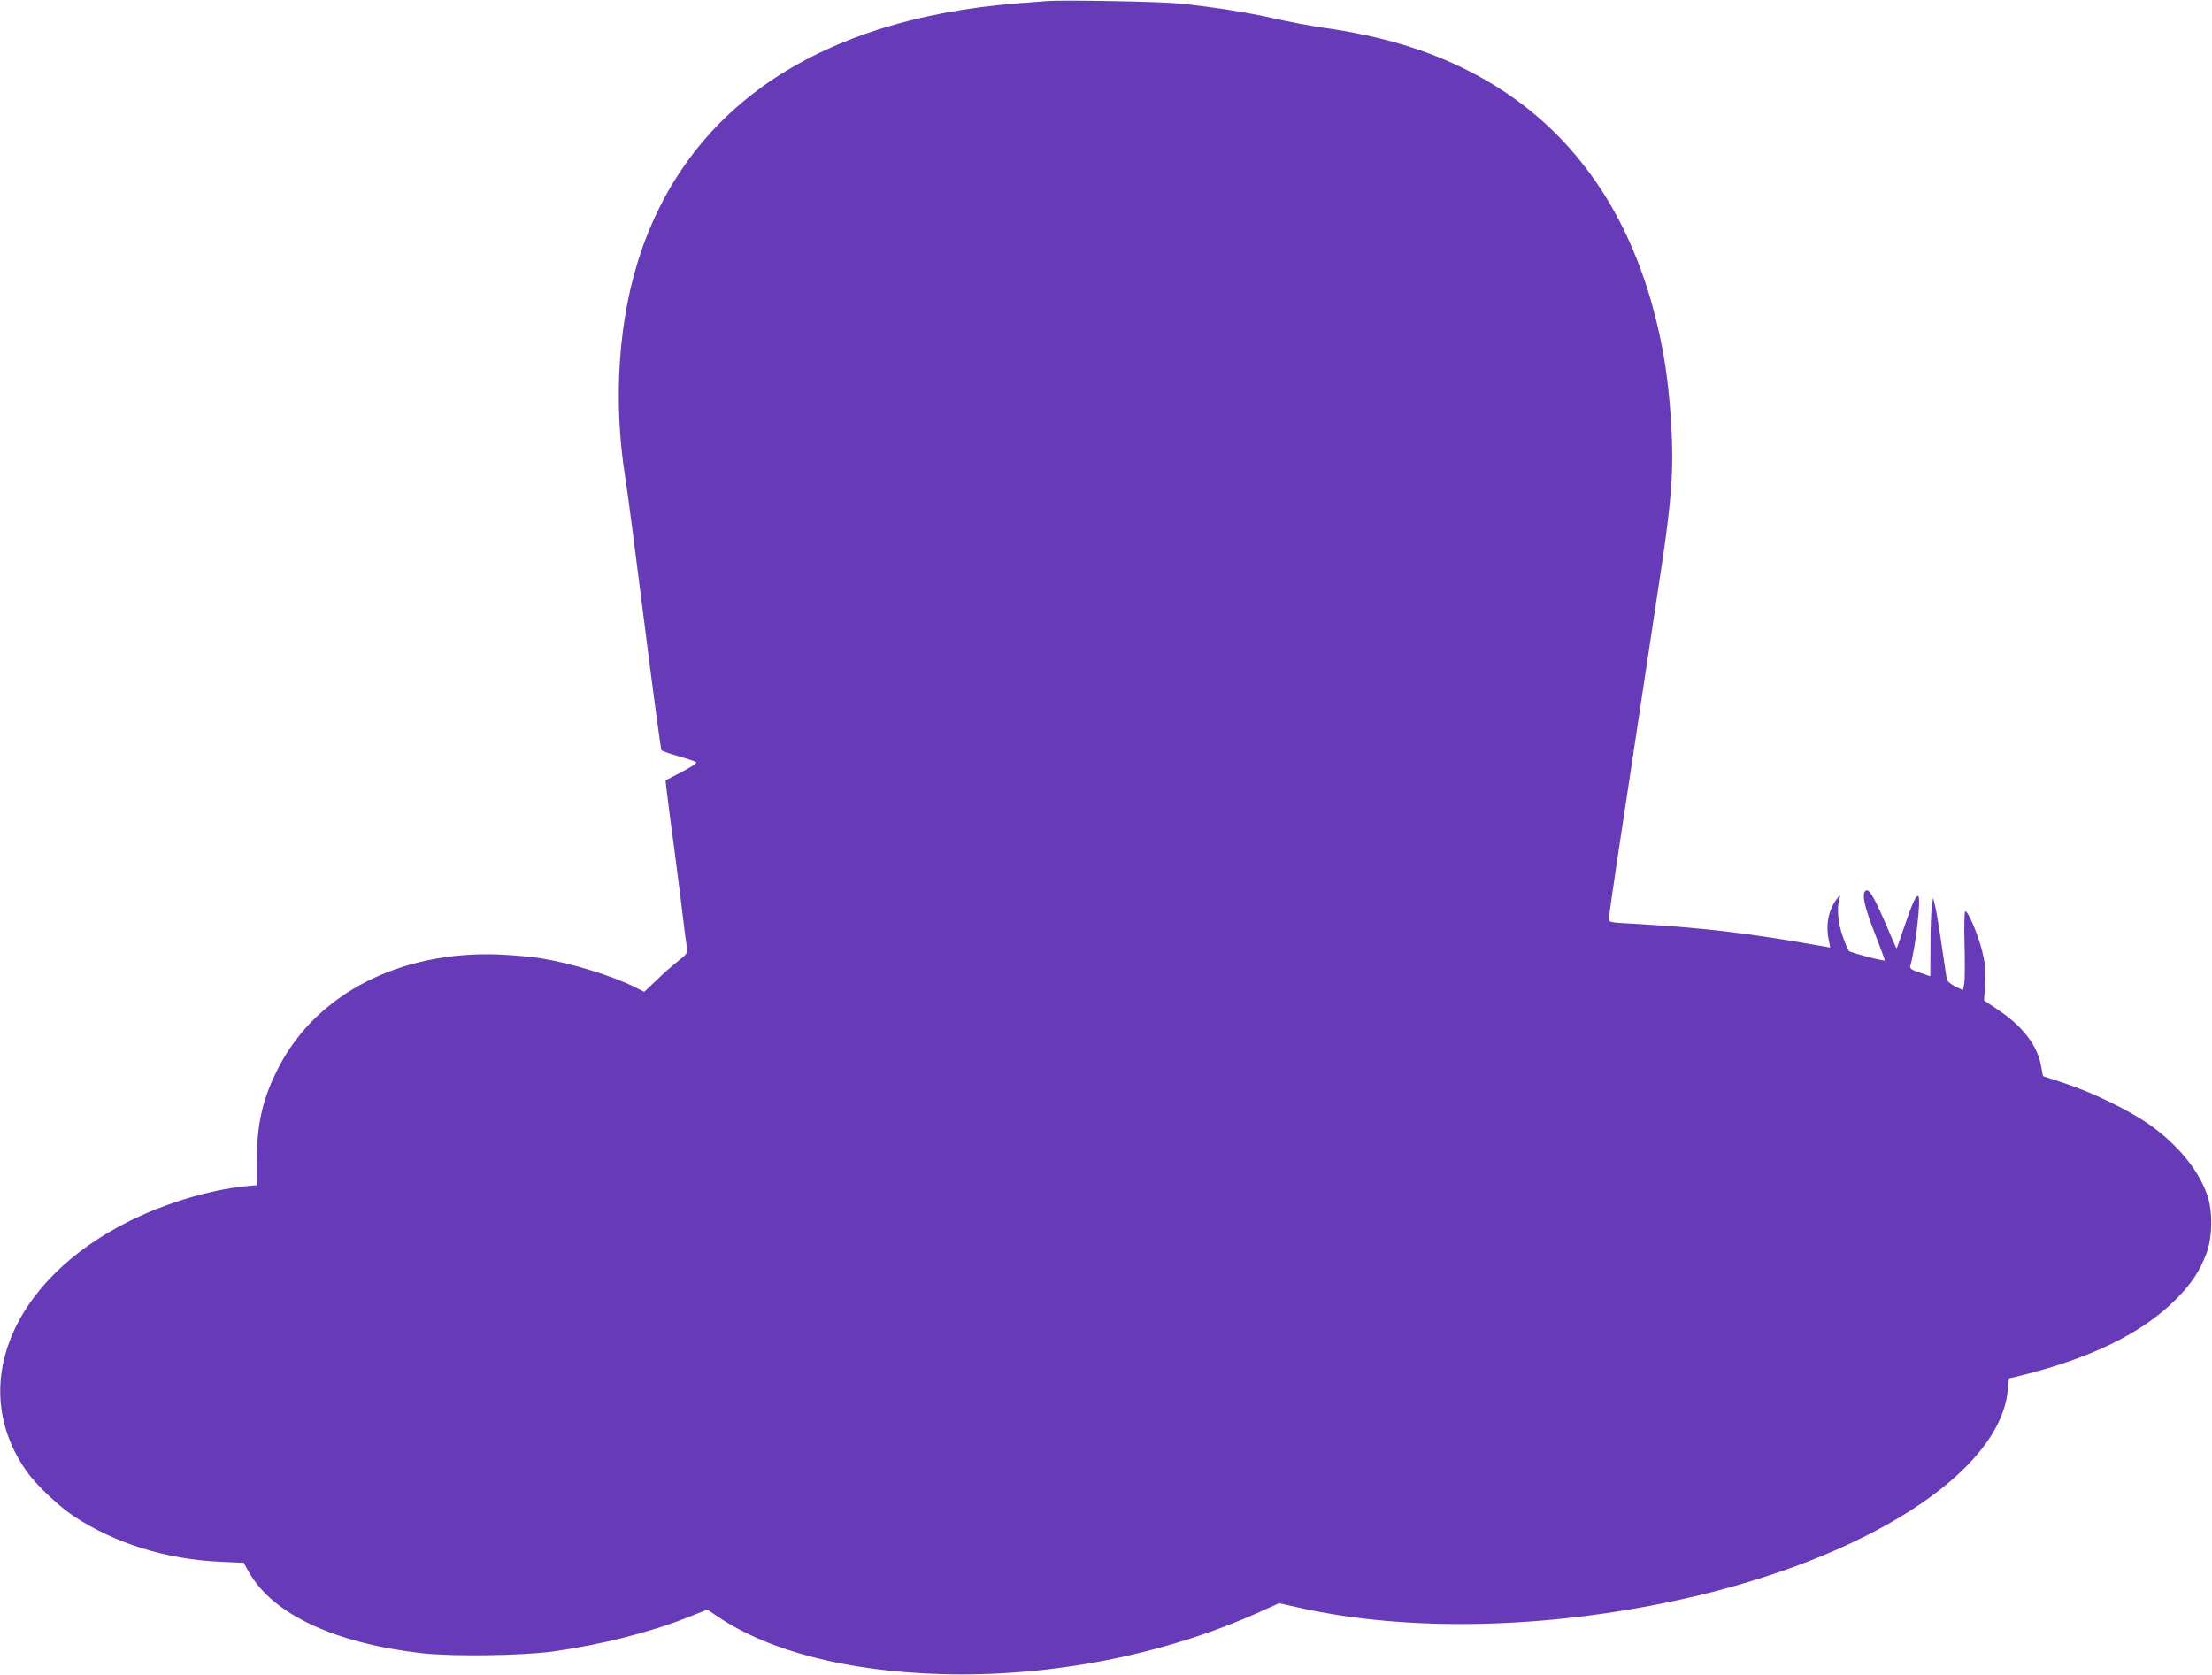 <?xml version="1.0" standalone="no"?>
<!DOCTYPE svg PUBLIC "-//W3C//DTD SVG 20010904//EN"
 "http://www.w3.org/TR/2001/REC-SVG-20010904/DTD/svg10.dtd">
<svg version="1.0" xmlns="http://www.w3.org/2000/svg"
 width="1280pt" height="969pt" viewBox="0 0 1280 969"
 preserveAspectRatio="xMidYMid meet">
<g transform="translate(0,969) scale(0.1,-0.1)"
fill="#673ab7" stroke="none">
<path d="M6060 9684 c-25 -2 -106 -8 -180 -14 -1128 -91 -1877 -586 -2169
-1432 -133 -386 -166 -864 -91 -1323 11 -66 60 -444 110 -840 50 -396 94 -723
98 -727 4 -4 47 -19 96 -33 49 -14 95 -29 103 -34 9 -5 -17 -23 -79 -56 -51
-26 -94 -49 -96 -50 -2 -2 11 -103 27 -226 17 -123 44 -334 61 -469 16 -135
32 -259 35 -276 5 -28 0 -35 -52 -76 -32 -25 -89 -75 -126 -112 l-69 -65 -50
25 c-132 67 -365 139 -548 169 -52 9 -162 18 -245 22 -569 21 -1050 -225
-1271 -650 -93 -179 -127 -325 -128 -538 l0 -147 -65 -6 c-209 -21 -463 -98
-671 -201 -686 -341 -941 -962 -595 -1450 55 -78 182 -198 270 -257 238 -158
536 -251 852 -265 l133 -6 31 -55 c137 -242 494 -410 999 -468 177 -20 579
-15 760 10 274 38 559 110 774 195 l119 47 66 -44 c294 -197 746 -313 1286
-329 632 -18 1287 109 1843 359 l113 51 122 -27 c630 -140 1434 -122 2209 50
1063 235 1838 732 1886 1207 l7 71 55 13 c417 102 718 249 915 448 87 89 134
159 173 263 35 92 37 246 4 339 -51 144 -169 288 -330 403 -116 82 -329 187
-490 240 l-130 43 -11 58 c-21 121 -107 232 -258 332 l-72 48 6 97 c4 79 1
114 -16 185 -23 96 -85 242 -99 233 -5 -3 -7 -89 -4 -194 3 -104 2 -206 -2
-225 l-7 -36 -45 21 c-27 14 -46 30 -49 43 -2 11 -15 101 -30 200 -14 99 -31
200 -38 225 l-11 45 -7 -45 c-4 -25 -8 -127 -8 -227 l-1 -182 -60 21 c-47 15
-60 24 -56 37 30 105 63 388 47 404 -12 12 -32 -30 -86 -188 -20 -60 -38 -111
-40 -113 -1 -1 -21 44 -45 100 -74 175 -109 240 -128 236 -33 -7 -18 -85 47
-249 33 -84 59 -155 57 -156 -6 -6 -198 45 -207 54 -5 5 -21 42 -35 83 -27 76
-36 159 -21 215 7 29 7 29 -9 10 -54 -68 -71 -153 -51 -249 l8 -39 -33 6
c-447 79 -700 109 -1125 133 -117 6 -123 8 -123 28 0 11 25 185 55 386 31 201
87 572 125 825 38 253 92 611 120 795 63 414 76 595 61 849 -13 212 -32 358
-67 520 -154 717 -528 1236 -1100 1528 -246 126 -515 206 -849 253 -71 10
-198 34 -281 53 -153 35 -361 68 -554 87 -105 11 -674 21 -760 14z"/>
</g>
</svg>
